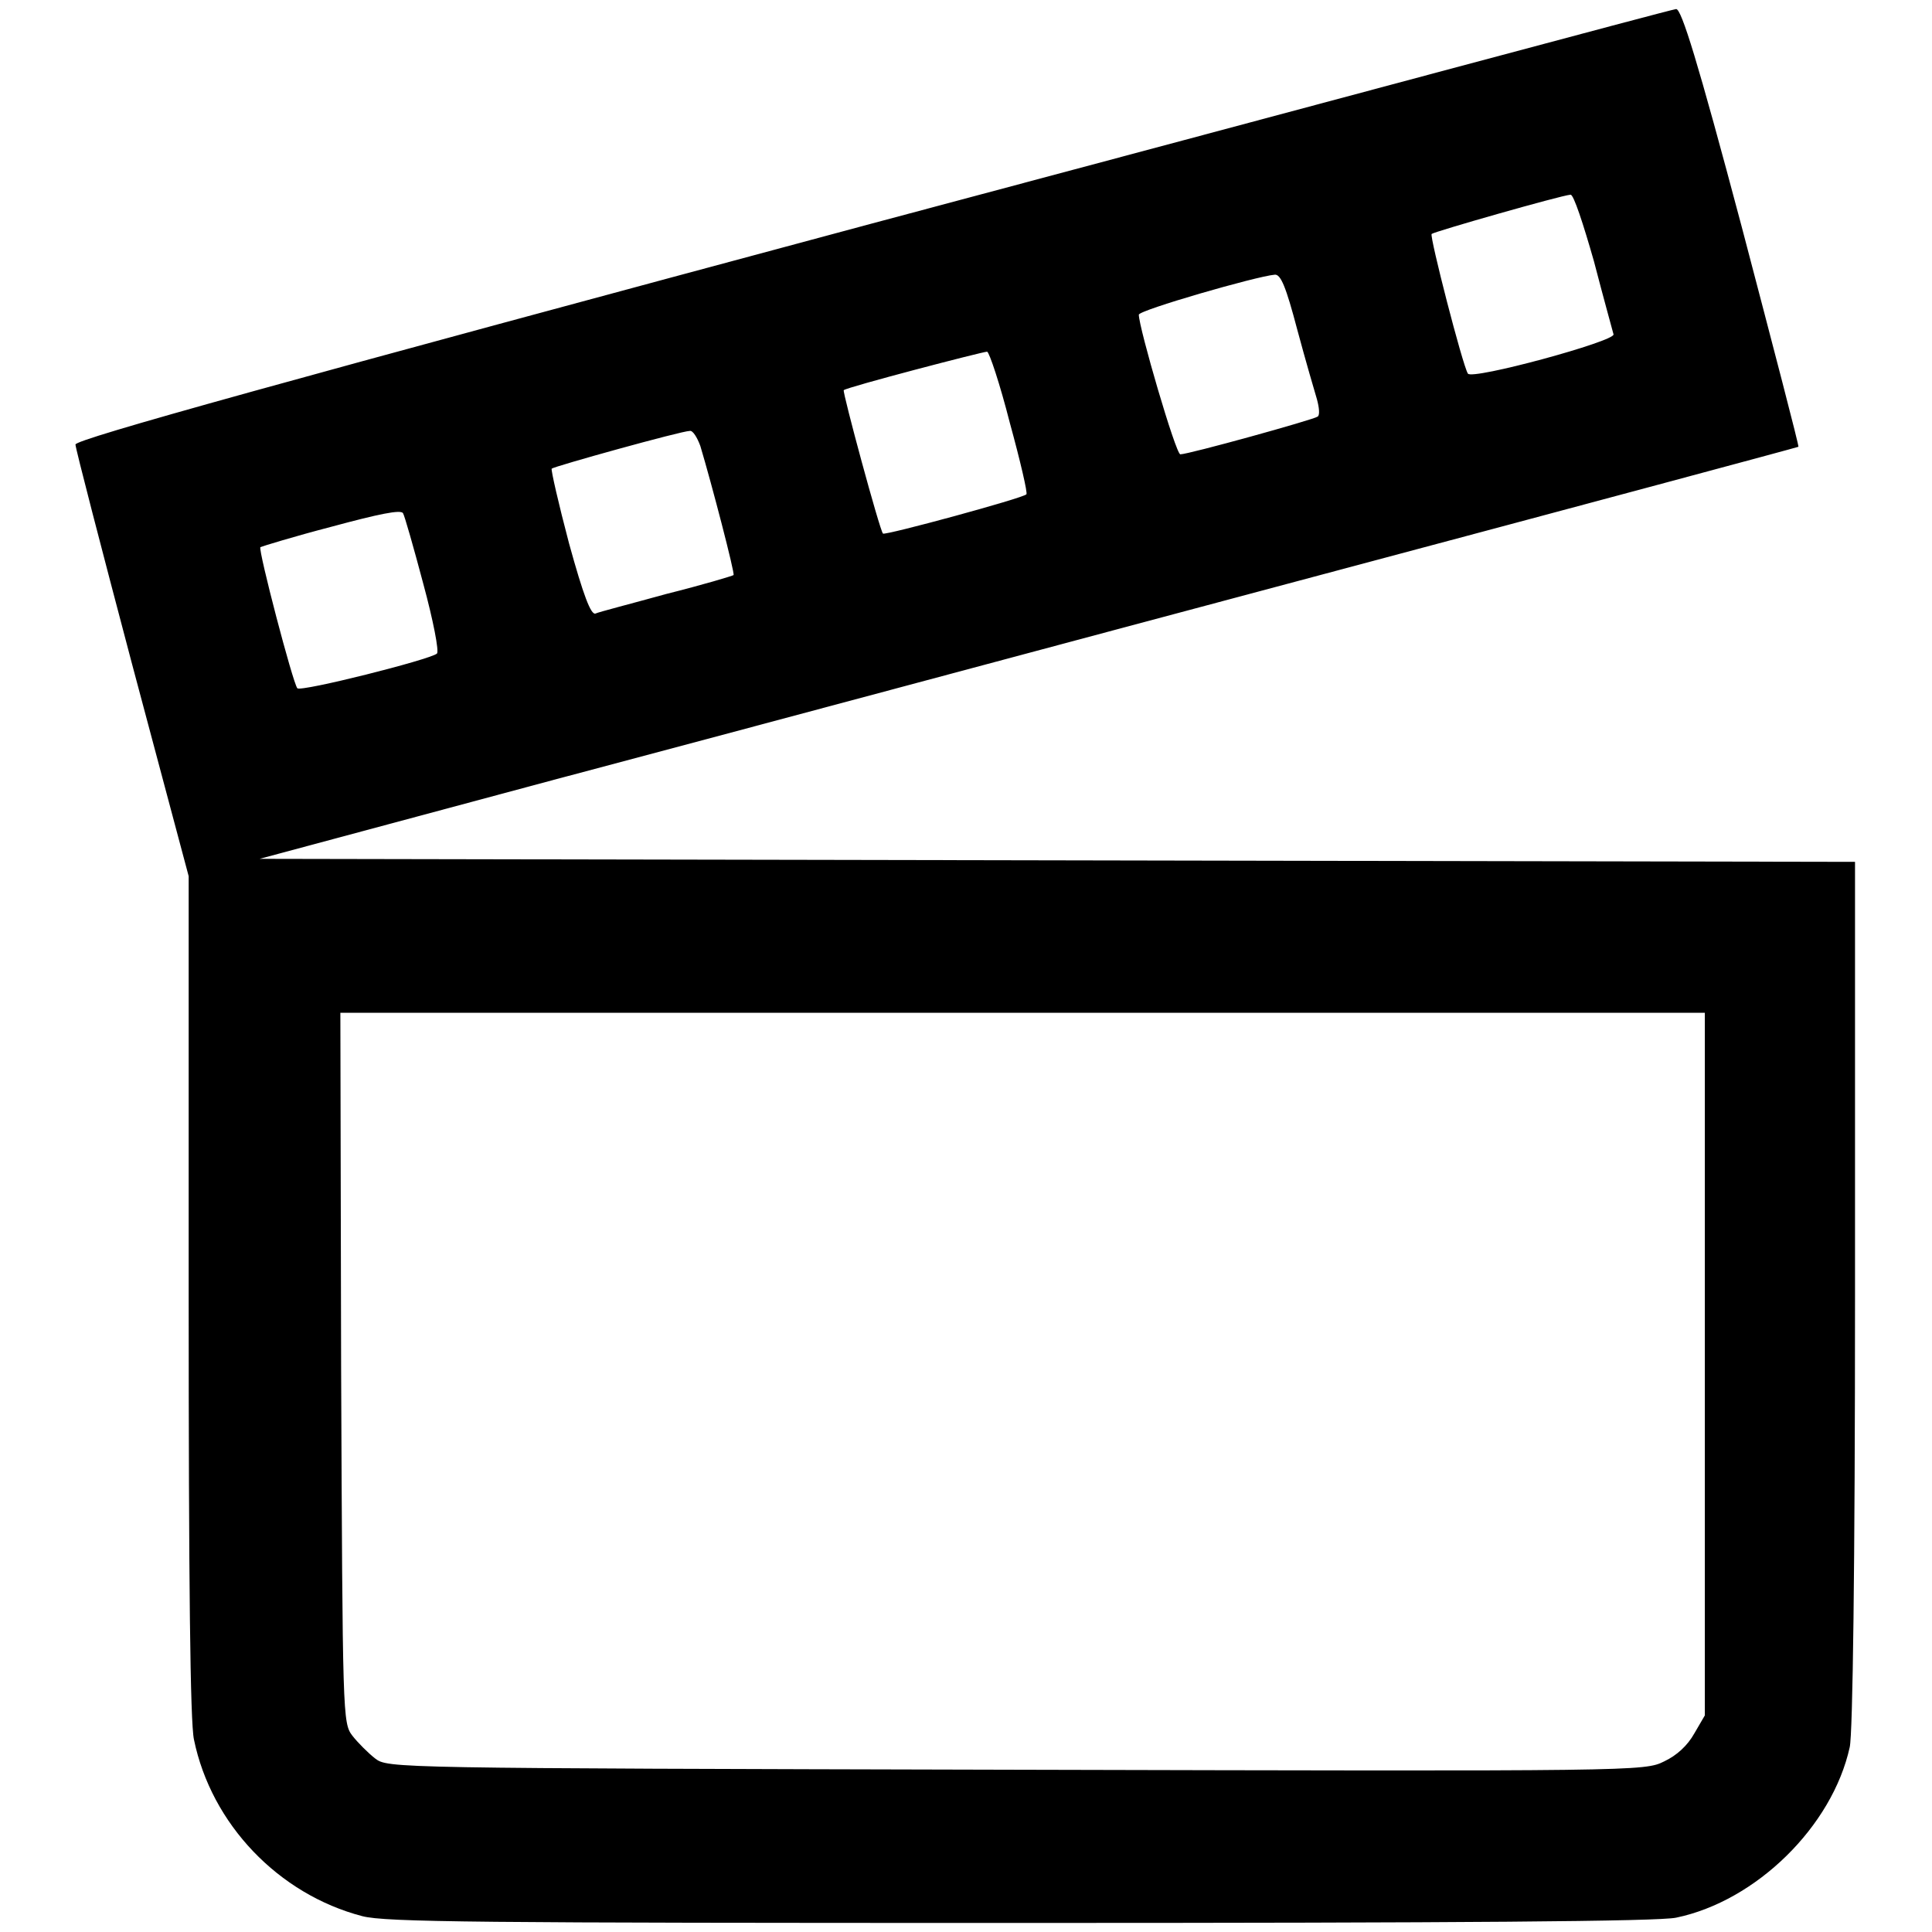 <?xml version="1.0" encoding="utf-8"?>
<!-- Svg Vector Icons : http://www.onlinewebfonts.com/icon -->
<!DOCTYPE svg PUBLIC "-//W3C//DTD SVG 1.1//EN" "http://www.w3.org/Graphics/SVG/1.1/DTD/svg11.dtd">
<svg version="1.1" xmlns="http://www.w3.org/2000/svg" xmlns:xlink="http://www.w3.org/1999/xlink" x="0px" y="0px" viewBox="0 0 256 256" enable-background="new 0 0 256 256" xml:space="preserve">
<g><g><g><path fill="#000000" d="M115.6,29.6C37.4,50.6,10,58.2,10,58.9c0,0.5,3.4,13.6,7.5,29.1l7.5,28.1v55.5c0,38.2,0.2,56.6,0.7,58.9c2.3,11.2,11.2,20.5,22.3,23.4c3.1,0.8,15.1,0.9,87.2,0.9c58.8,0,84.6-0.2,86.9-0.7c10.6-2.2,20.7-12.1,23-22.6c0.4-1.8,0.7-23.7,0.7-60v-57.3L140.2,114l-105.8-0.2l39.1-10.5c21.5-5.7,67.3-18,101.8-27.2c34.5-9.2,62.8-16.8,63-16.9c0.1-0.1-3.3-13.1-7.5-29.1c-5.9-22.2-8-28.9-8.7-28.9C221.6,1.2,173.7,14.1,115.6,29.6z M211.2,34.6c1.3,5,2.5,9.3,2.6,9.7c0.3,0.9-18.8,6.1-19.3,5.2c-0.7-1.1-5.1-18.2-4.8-18.5c0.3-0.3,17.1-5.1,18.4-5.2C208.5,25.7,209.8,29.7,211.2,34.6z M171.9,43.7c1.1,4.1,2.3,8.2,2.6,9.2c0.3,1.1,0.4,2.1,0.1,2.3c-0.5,0.4-17.1,5-18.2,5c-0.6,0-5.5-16.8-5.5-18.5c0-0.6,15.6-5.1,18-5.3C169.7,36.3,170.4,38,171.9,43.7z M133.8,56c1.4,5.1,2.4,9.4,2.2,9.5c-0.4,0.5-18.8,5.5-19,5.2c-0.4-0.3-5.4-18.8-5.2-19c0.4-0.4,18.4-5.1,19-5.1C131.1,46.7,132.5,50.9,133.8,56z M92.8,59.1c1.5,5,4.6,16.9,4.4,17.1c-0.1,0.1-4.1,1.3-8.9,2.5c-4.7,1.3-9,2.4-9.4,2.6c-0.6,0.2-1.6-2.4-3.5-9.3c-1.4-5.3-2.4-9.7-2.3-9.9c0.3-0.3,17.2-5,18.3-5C91.8,57,92.4,58,92.8,59.1z M56.1,77.4c1.3,4.8,2.1,8.9,1.8,9.2c-0.9,0.8-18,5.1-18.5,4.6c-0.6-0.7-5.2-18.3-4.9-18.7c0.2-0.1,4.4-1.4,9.4-2.7c6.3-1.7,9.2-2.3,9.5-1.8C53.6,68.3,54.8,72.5,56.1,77.4z M225.9,180.8v46.5l-1.4,2.4c-0.9,1.6-2.3,2.9-4,3.7c-2.6,1.3-3.6,1.3-85.9,1.1c-82.9-0.2-83.2-0.2-84.9-1.5c-0.9-0.7-2.3-2.1-3-3c-1.3-1.7-1.3-2.4-1.5-48.8l-0.1-47h90.4h90.4L225.9,180.8L225.9,180.8z"/></g></g></g>
</svg>
